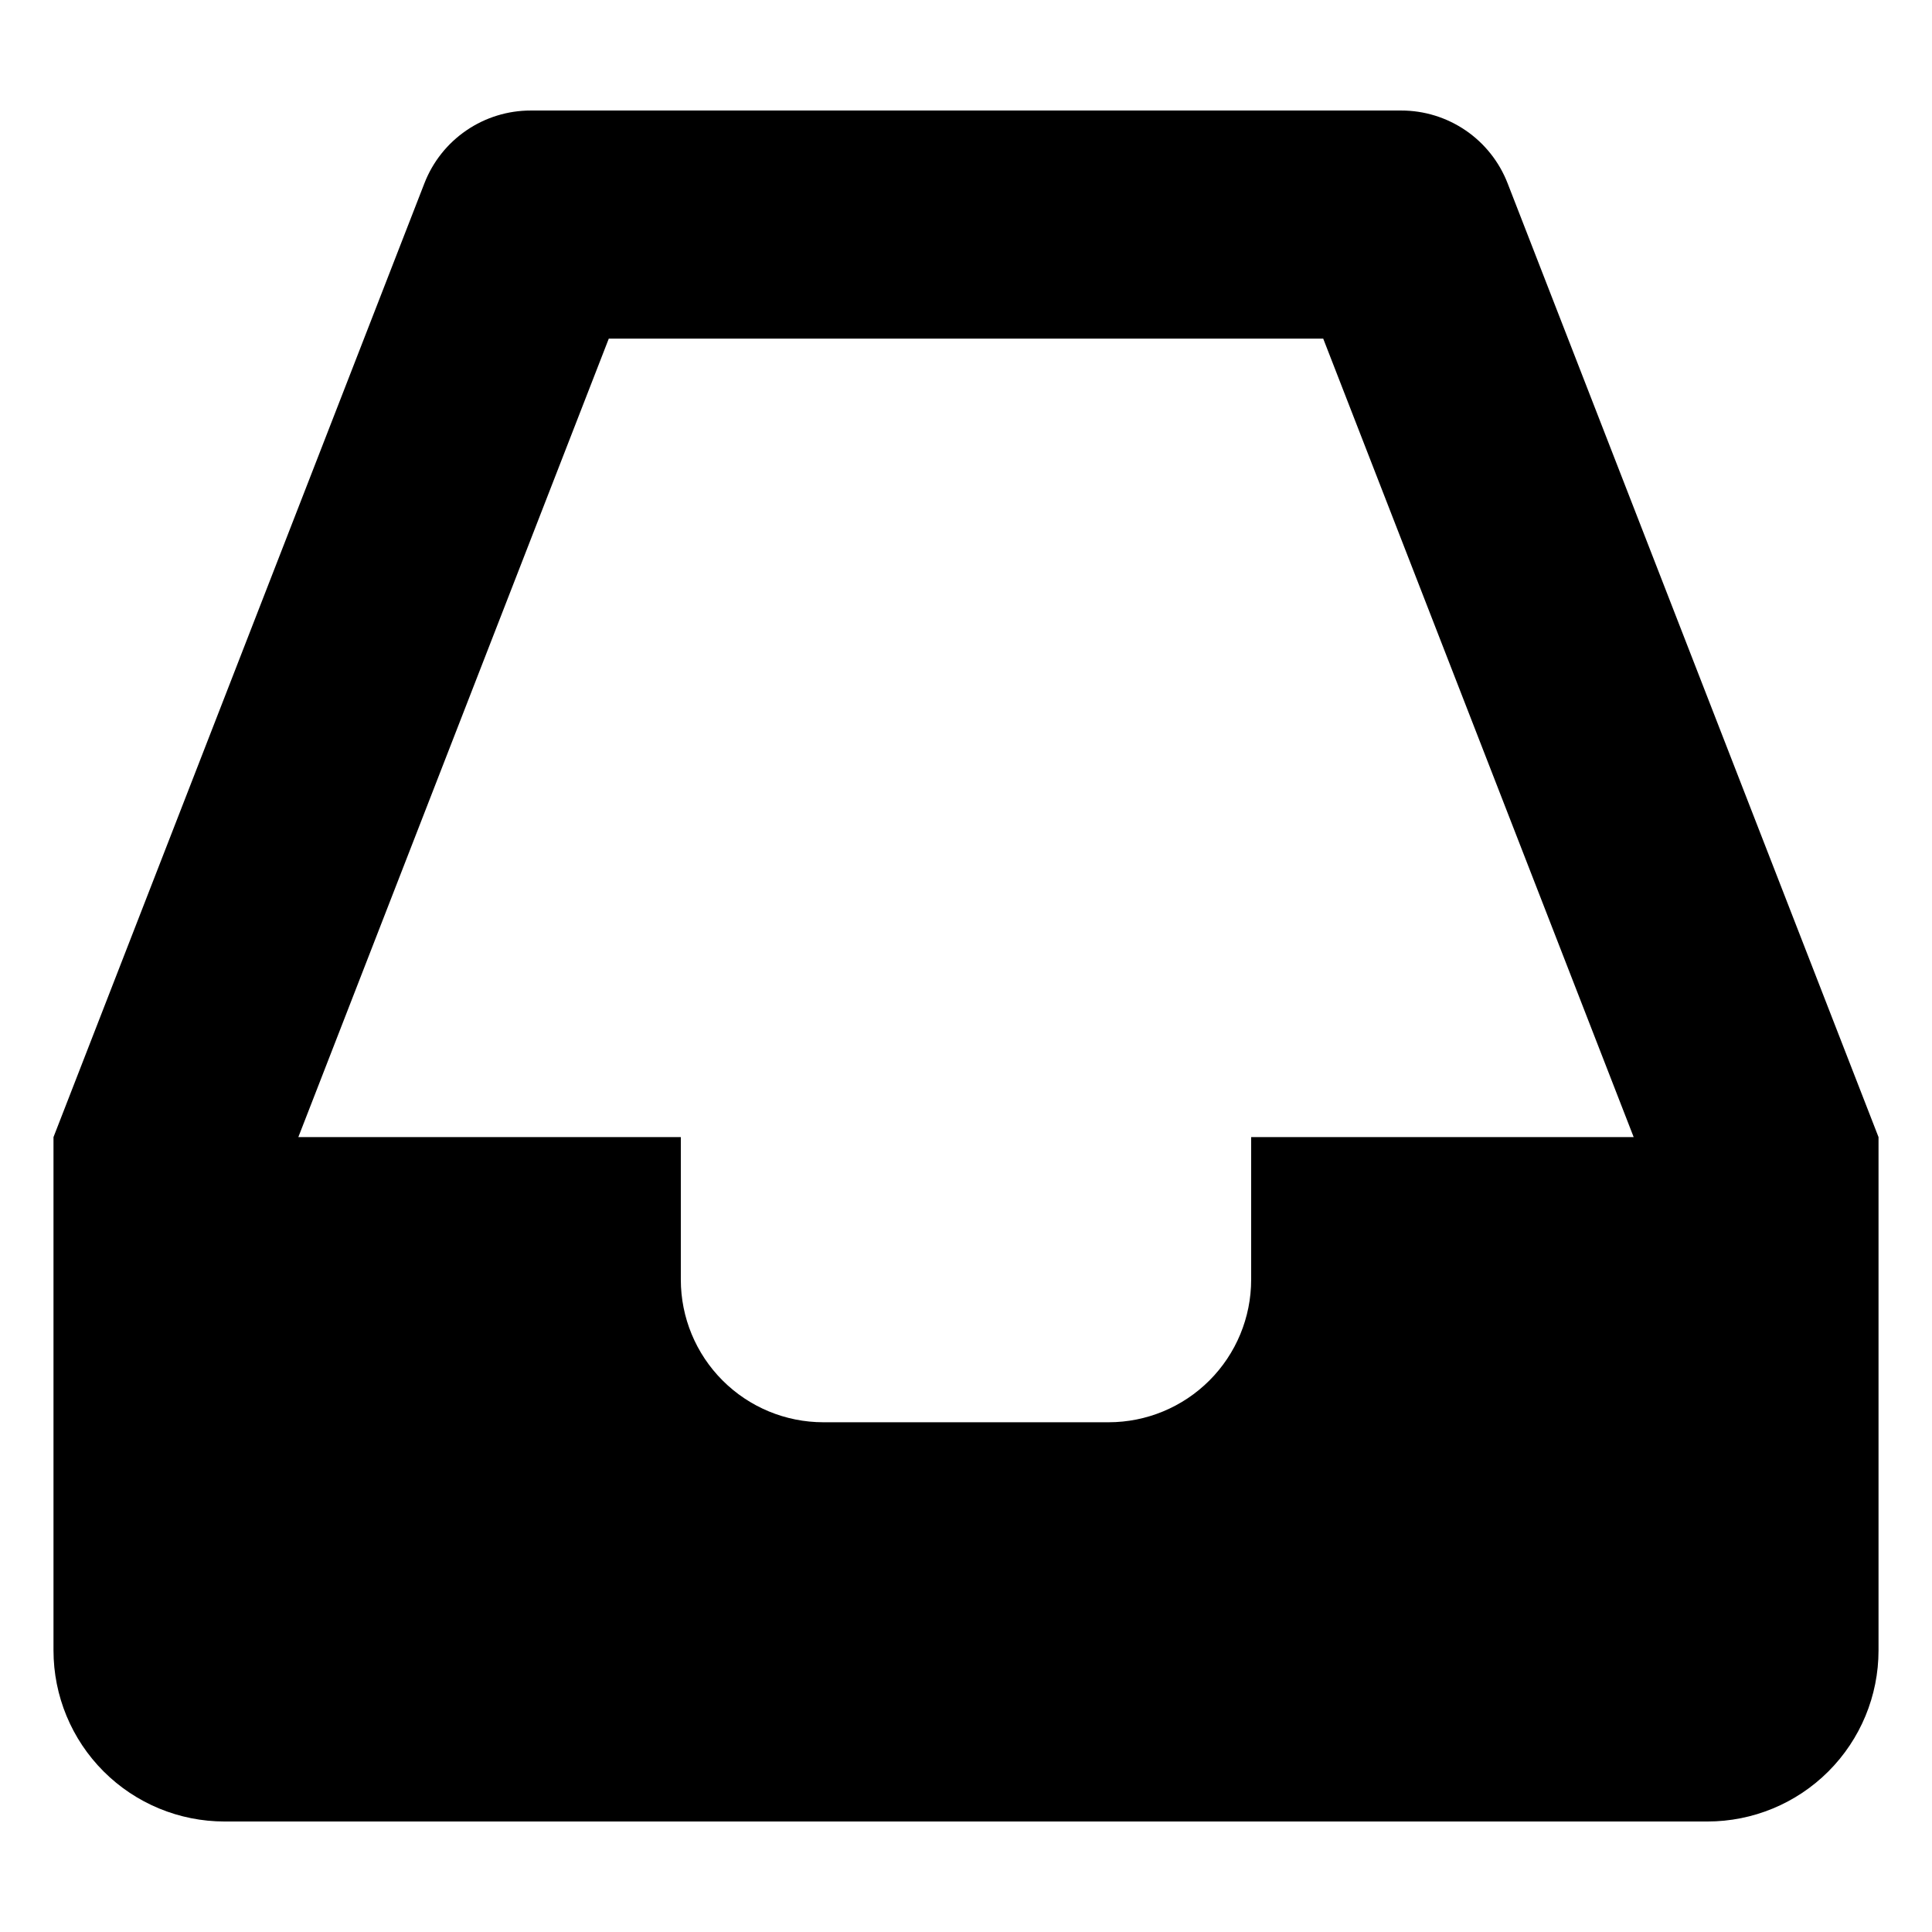 <?xml version="1.0" encoding="UTF-8"?>
<!-- Uploaded to: SVG Repo, www.svgrepo.com, Generator: SVG Repo Mixer Tools -->
<svg fill="#000000" width="800px" height="800px" version="1.1" viewBox="144 144 512 512" xmlns="http://www.w3.org/2000/svg">
 <path d="m515.32 173.29h-230.64c-6.102-0.008-12.059 1.832-17.094 5.277-5.035 3.441-8.914 8.328-11.117 14.02l-98.293 252.76v136.03c0 12.023 4.773 23.559 13.277 32.062 8.504 8.504 20.039 13.277 32.062 13.277h392.97c12.027 0 23.559-4.773 32.062-13.277s13.281-20.039 13.281-32.062v-136.03l-98.293-252.76c-2.207-5.691-6.082-10.578-11.117-14.02-5.039-3.445-10.996-5.285-17.098-5.277zm-39.75 272.05v37.789c0 10.02-3.981 19.629-11.066 26.715-7.086 7.09-16.699 11.07-26.719 11.07h-75.574c-10.02 0-19.629-3.981-26.715-11.07-7.09-7.086-11.07-16.695-11.07-26.715v-37.789h-101.36l82.27-211.6h189.33l82.273 211.6z"/>
</svg>